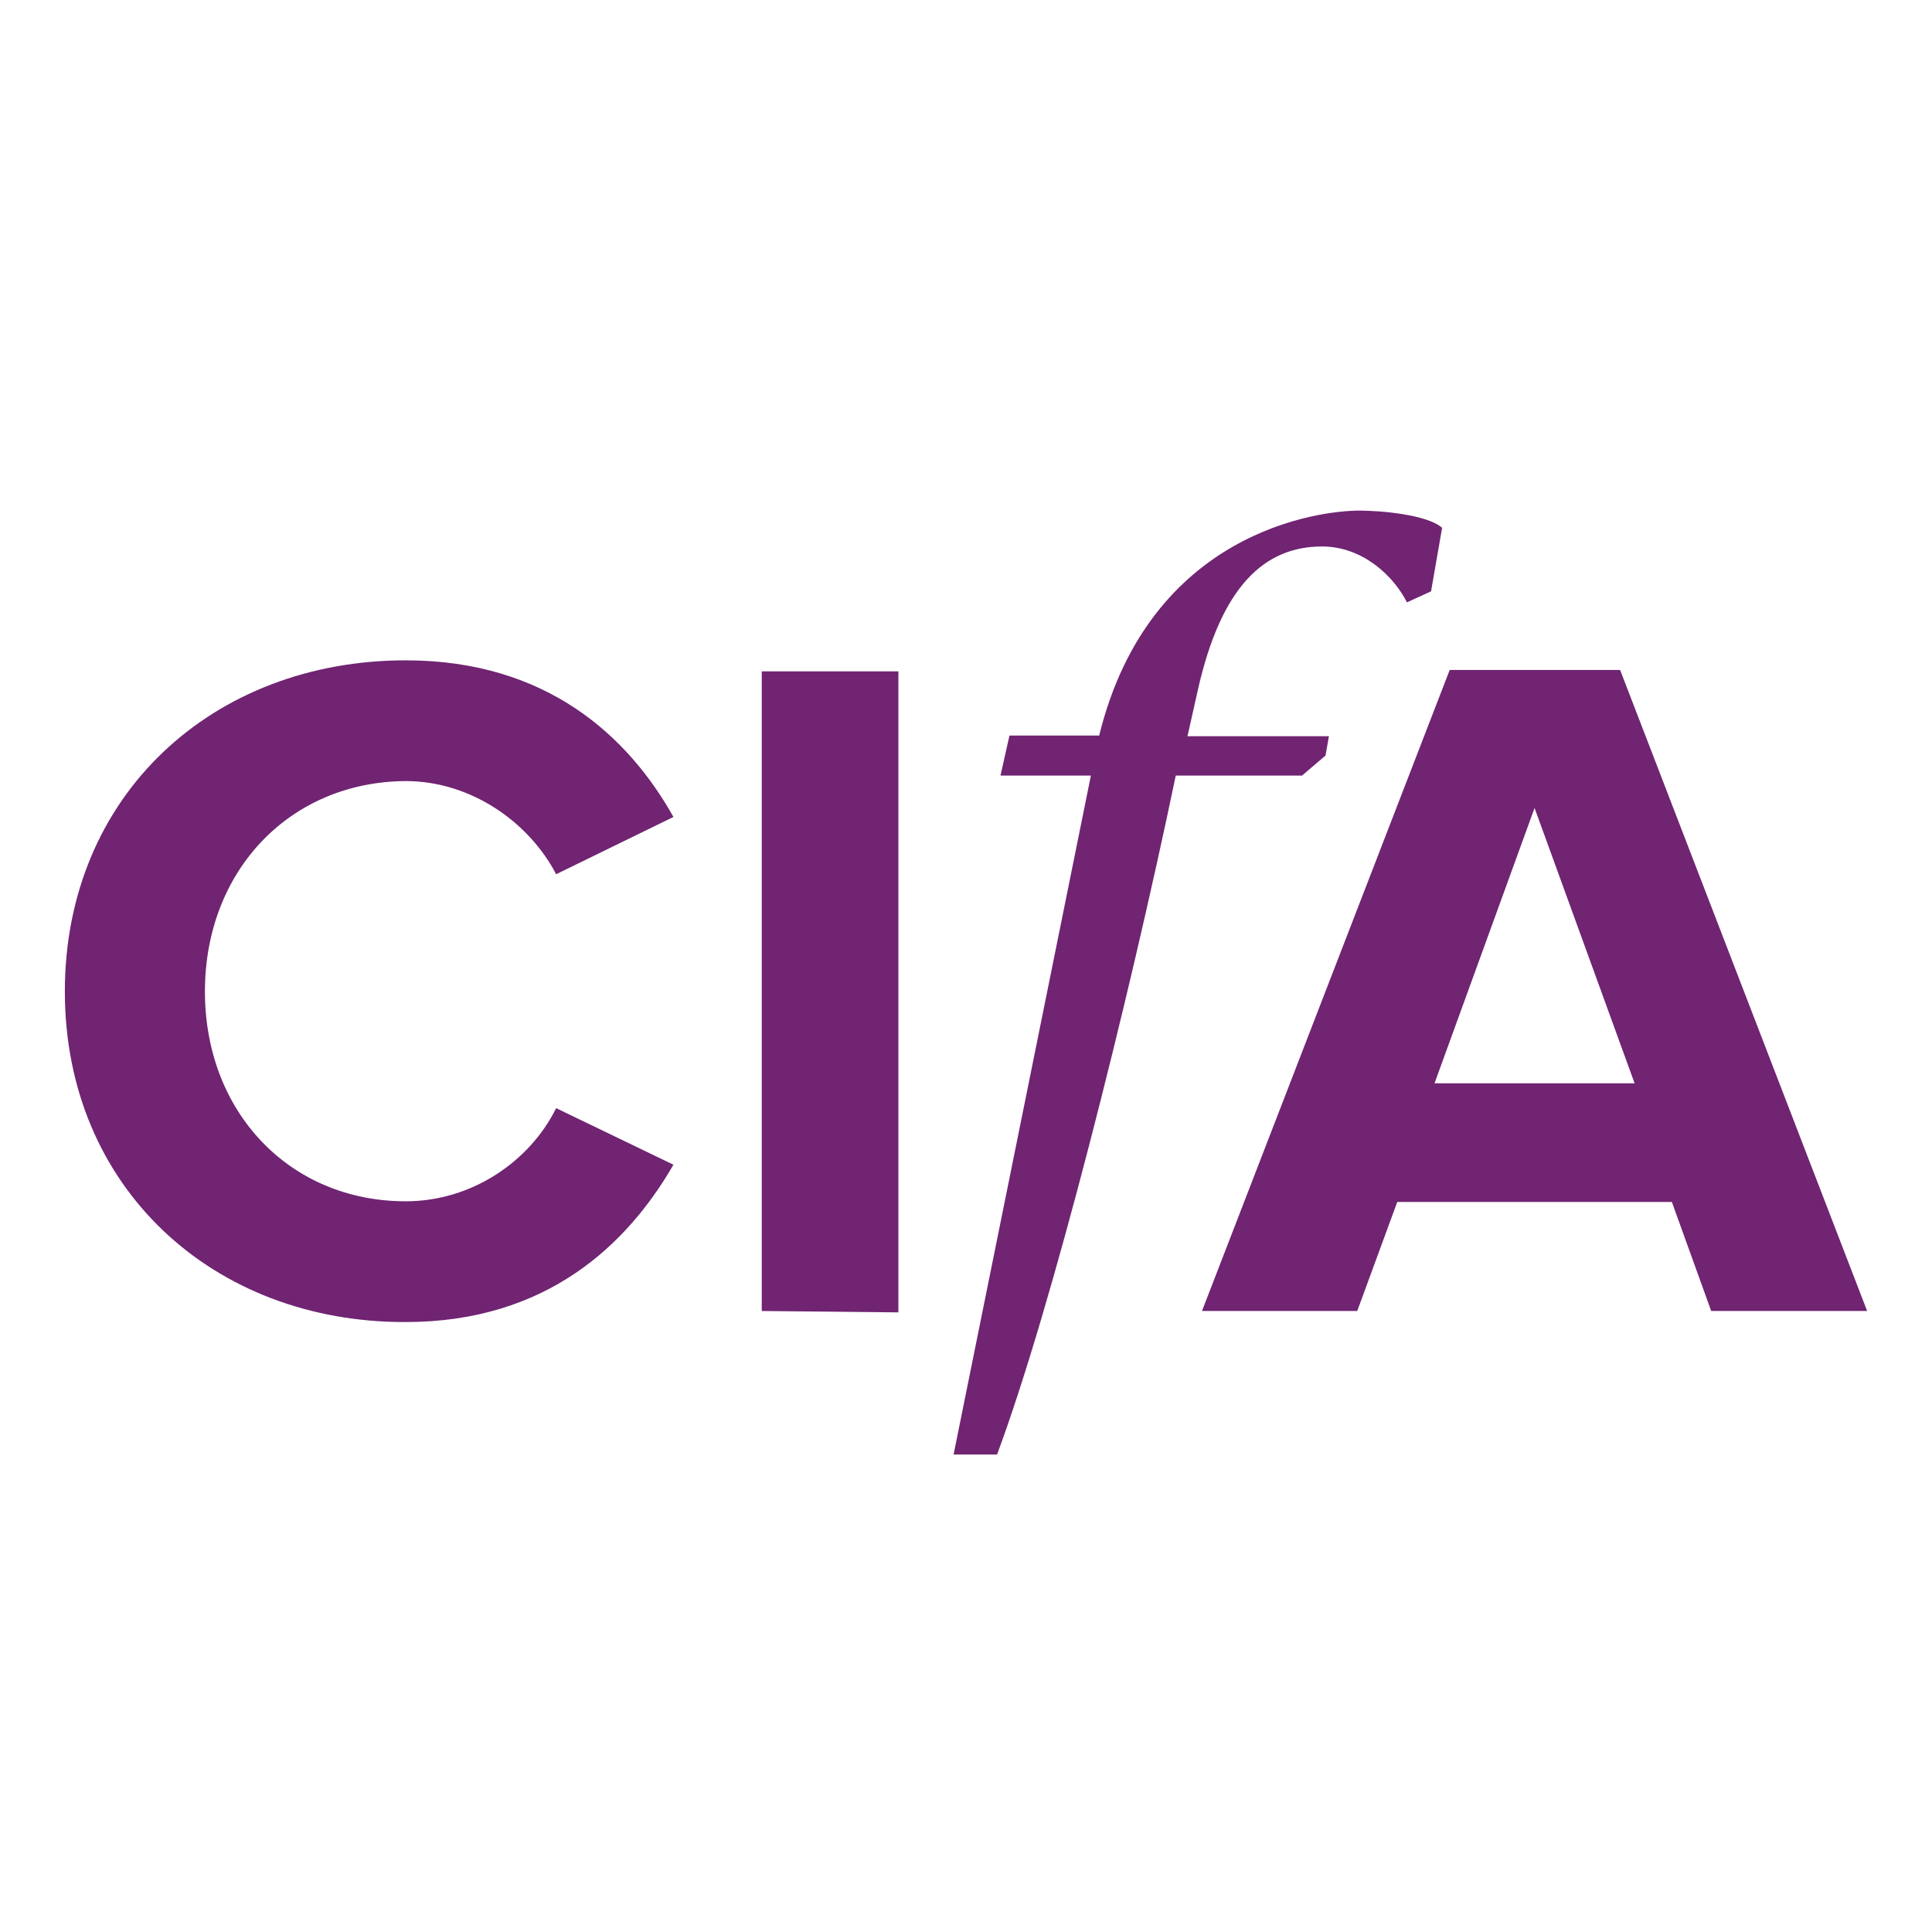 <svg xmlns="http://www.w3.org/2000/svg" version="1.1" xmlns:xlink="http://www.w3.org/1999/xlink" xmlns:svgjs="http://svgjs.dev/svgjs" width="280" height="280"><svg version="1.1" id="SvgjsSvg1006" xmlns="http://www.w3.org/2000/svg" xmlns:xlink="http://www.w3.org/1999/xlink" x="0px" y="0px" viewBox="0 0 280 280" style="enable-background:new 0 0 280 280;" xml:space="preserve">
<style type="text/css">
	.st0{fill:#702472;}
</style>
<g>
	<path class="st0" d="M9.4,143.7c0-28.5,21.5-48,49.4-48c20.5,0,32.3,11.1,38.8,22.7l-17,8.3c-3.9-7.5-12.3-13.5-21.8-13.5
		c-16.8,0.1-29.1,13-29.1,30.5s12.3,30.4,29.1,30.4c9.6,0,18-5.8,21.8-13.5l17,8.2c-6.7,11.6-18.4,22.8-38.8,22.8
		C30.9,191.7,9.4,172.1,9.4,143.7z"></path>
	<path class="st0" d="M110.4,190V97.3h19.8v92.9L110.4,190L110.4,190z"></path>
	<path class="st0" d="M248,190l-5.7-15.8h-39.8l-5.8,15.8h-22.5l35.9-92.9h24.7l35.8,92.9H248z M222.4,117.1L207.9,157h29
		L222.4,117.1z"></path>
</g>
<g>
	<path class="st0" d="M192.1,109.5l-3.4,2.9h-18.3c-6.9,33.1-18,77.2-25.9,98.4h-6.3l19.9-98.4H145l1.3-5.8h13
		C166.6,77,191.2,74,197,74c3.2,0,9.9,0.6,12,2.5l-1.6,9.2l-3.5,1.6c-1.9-3.8-6.4-8.1-12.3-8.1c-8.3,0-14.6,5.7-18,20.8l-1.5,6.7
		h20.5L192.1,109.5z"></path>
</g>
</svg><style>@media (prefers-color-scheme: light) { :root { filter: none; } }
@media (prefers-color-scheme: dark) { :root { filter: none; } }
</style></svg>